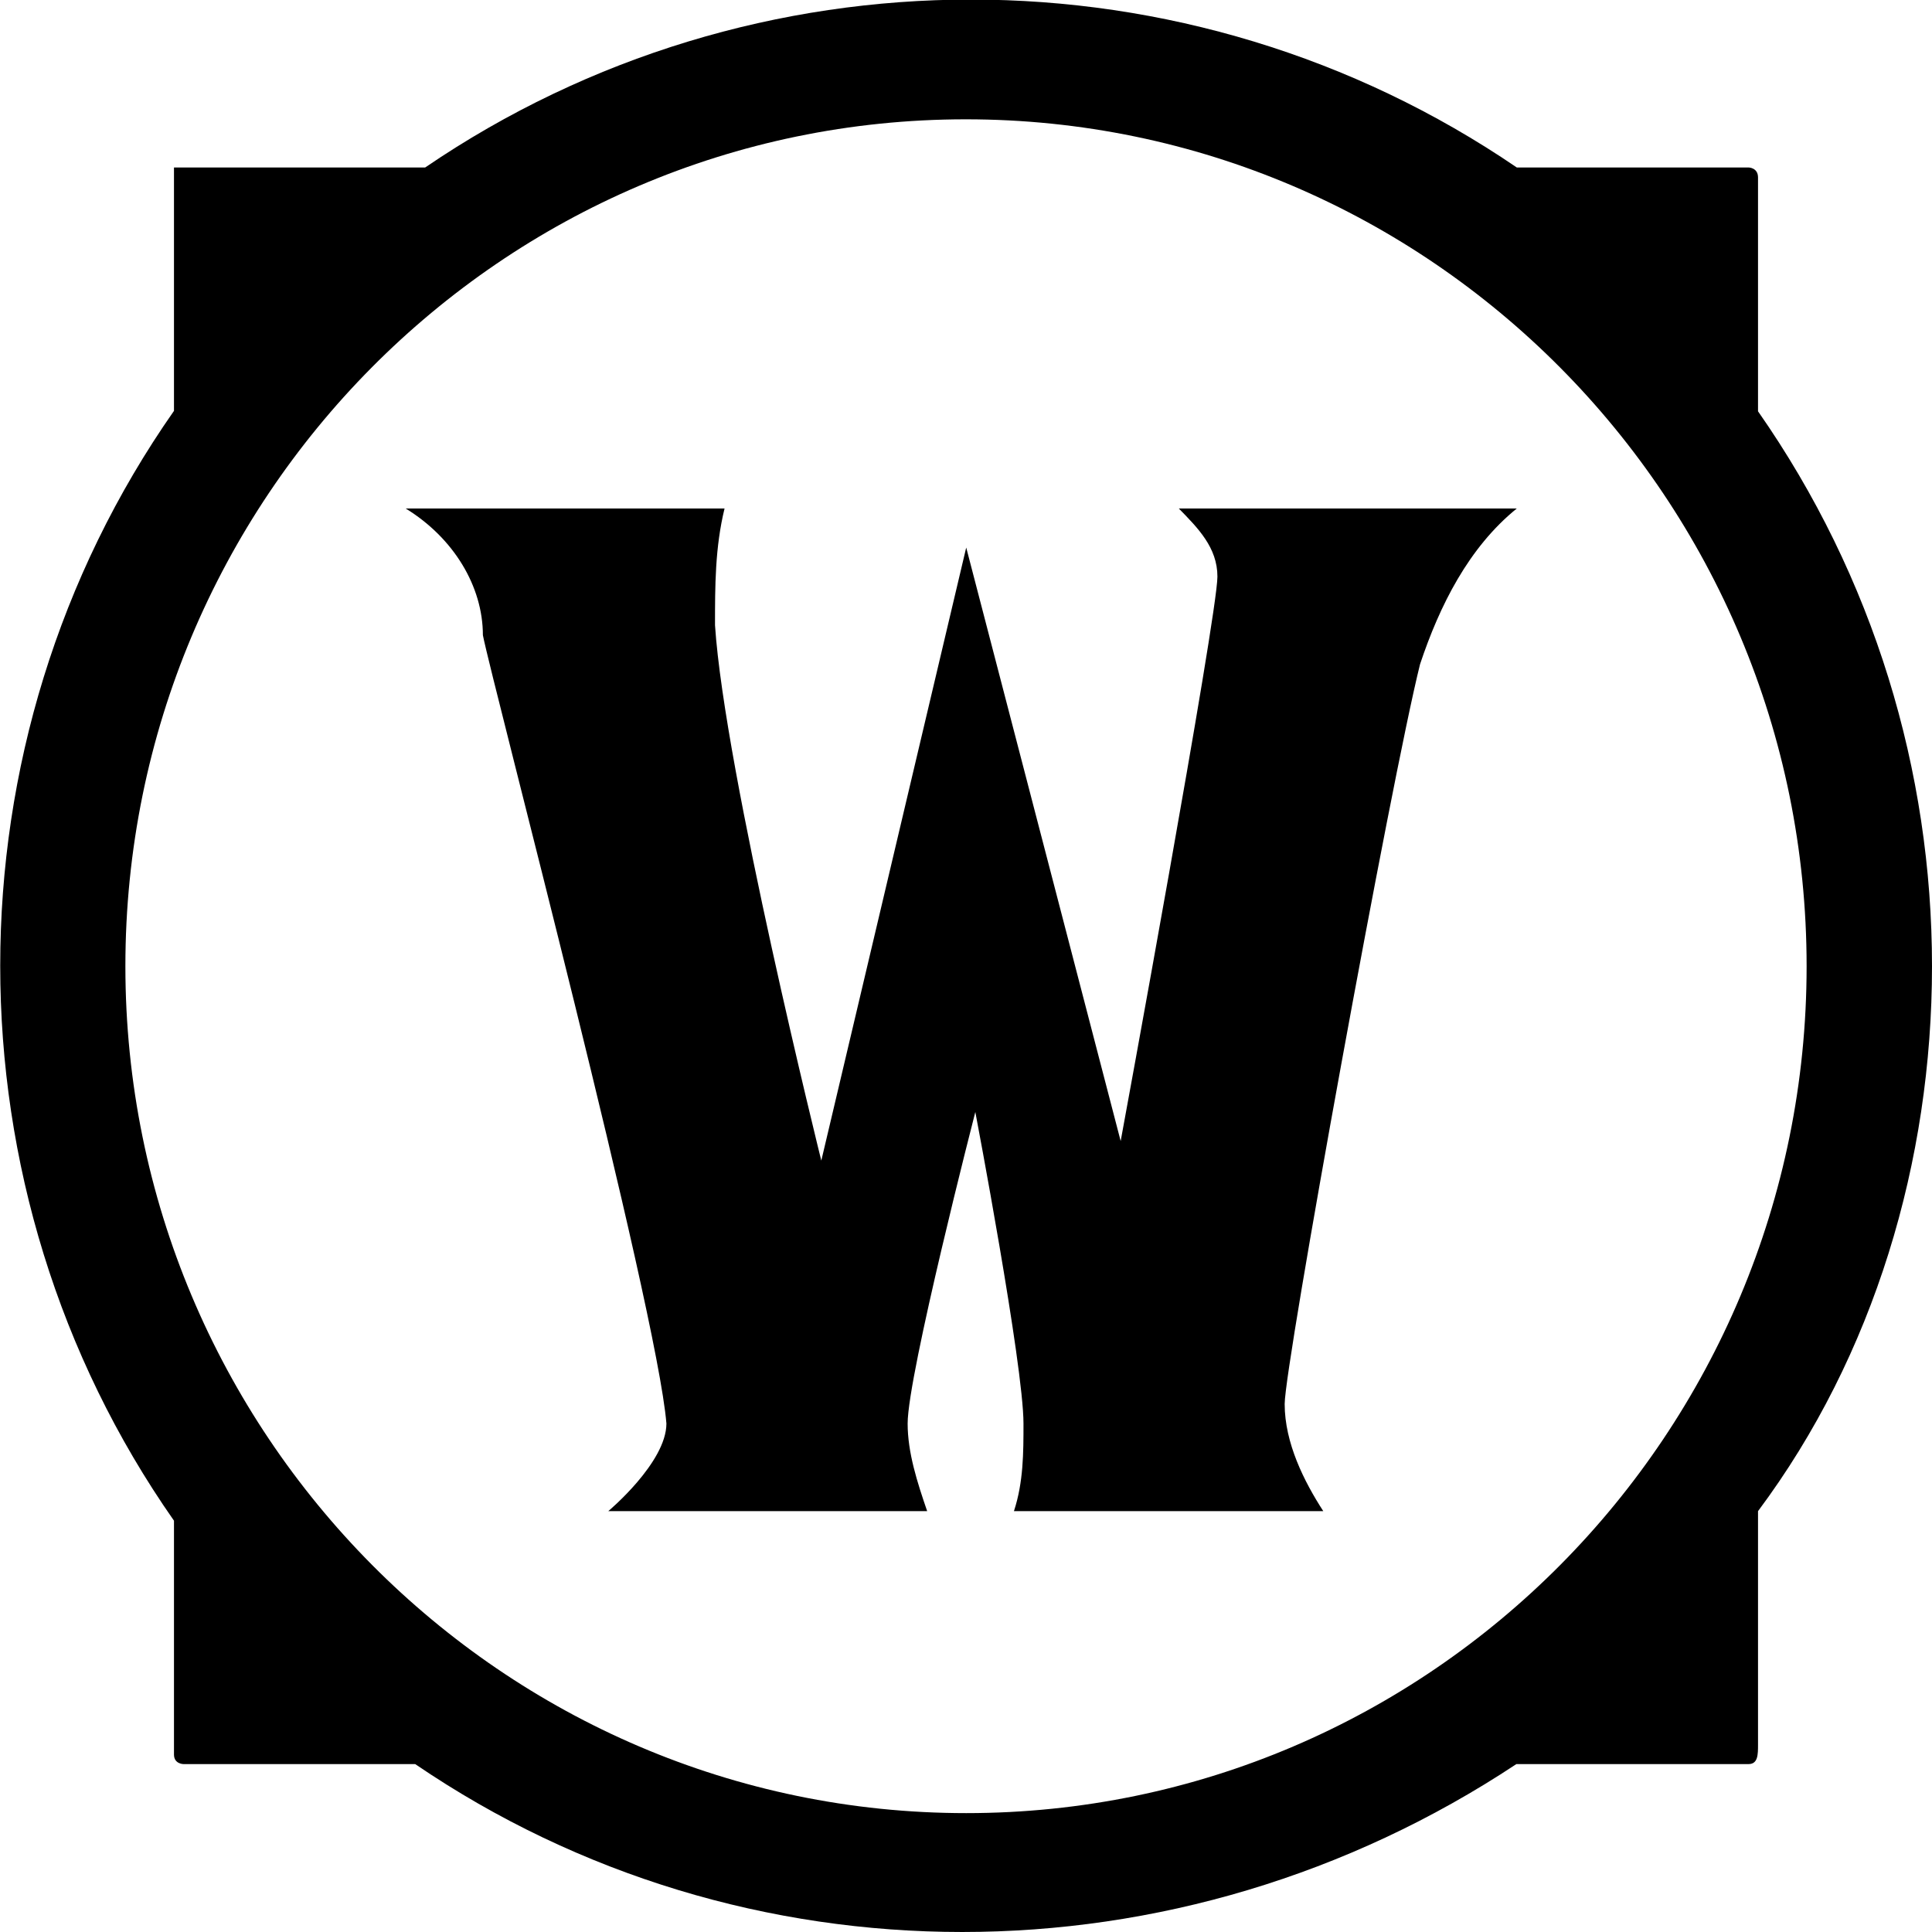 <?xml version="1.0" encoding="utf-8"?>
<!-- Generator: Adobe Illustrator 23.0.6, SVG Export Plug-In . SVG Version: 6.00 Build 0)  -->
<svg version="1.1" id="Layer_1" xmlns="http://www.w3.org/2000/svg" xmlns:xlink="http://www.w3.org/1999/xlink" x="0px" y="0px"
	 viewBox="0 0 445.3 445.3" style="enable-background:new 0 0 445.3 445.3;" xml:space="preserve">
<style type="text/css">
	.st0{clip-path:url(#SVGID_2_);fill-rule:evenodd;clip-rule:evenodd;}
</style>
<g>
	<defs>
		<rect id="SVGID_1_" x="-102.3" y="-19" width="640" height="480"/>
	</defs>
	<clipPath id="SVGID_2_">
		<use xlink:href="#SVGID_1_"  style="overflow:visible;"/>
	</clipPath>
	<path class="st0" d="M28.9,222.7c0-107.7,86.8-195.2,193.7-195.2S416.4,115,416.4,222.7c0,107.7-86.8,195.2-193.7,195.2
		S28.9,330.3,28.9,222.7 M445.3,222.7c0-44.9-13.4-89.7-40.1-127.9V40.9c0-2.3-2.2-2.3-2.2-2.3h-53.4c-75.7-51.6-175.9-51.6-251.6,0
		H40.1v56.1c-53.4,76.3-53.4,179.5,0,255.8v53.9c0,2.2,2.2,2.2,2.2,2.2h53.4c75.7,51.6,175.9,51.6,253.8,0H403
		c2.2,0,2.2-2.2,2.2-4.5v-53.8C432,312.4,445.3,267.5,445.3,222.7L445.3,222.7z"/>
	<path class="st0" d="M93.5,117.2H167c-2.2,9-2.2,17.9-2.2,26.9c2.2,33.7,24.5,123.4,24.5,123.4l33.4-141.3L258.3,263
		c0,0,22.3-121.1,22.3-130.1c0-6.7-4.5-11.2-8.9-15.7h77.9c-11.1,9-17.8,22.4-22.3,35.9c-6.7,26.9-31.2,161.5-31.2,170.5
		c0,9,4.5,17.9,8.9,24.7h-71.3c2.2-6.7,2.2-13.5,2.2-20.2c0-13.5-11.1-71.8-11.1-71.8s-15.6,60.6-15.6,71.8c0,6.7,2.2,13.5,4.5,20.2
		h-73.5c0,0,13.4-11.2,13.4-20.2c-2.2-26.9-40.1-170.5-42.3-181.7C111.3,135.2,104.6,124,93.5,117.2L93.5,117.2z"/>
</g>
</svg>
